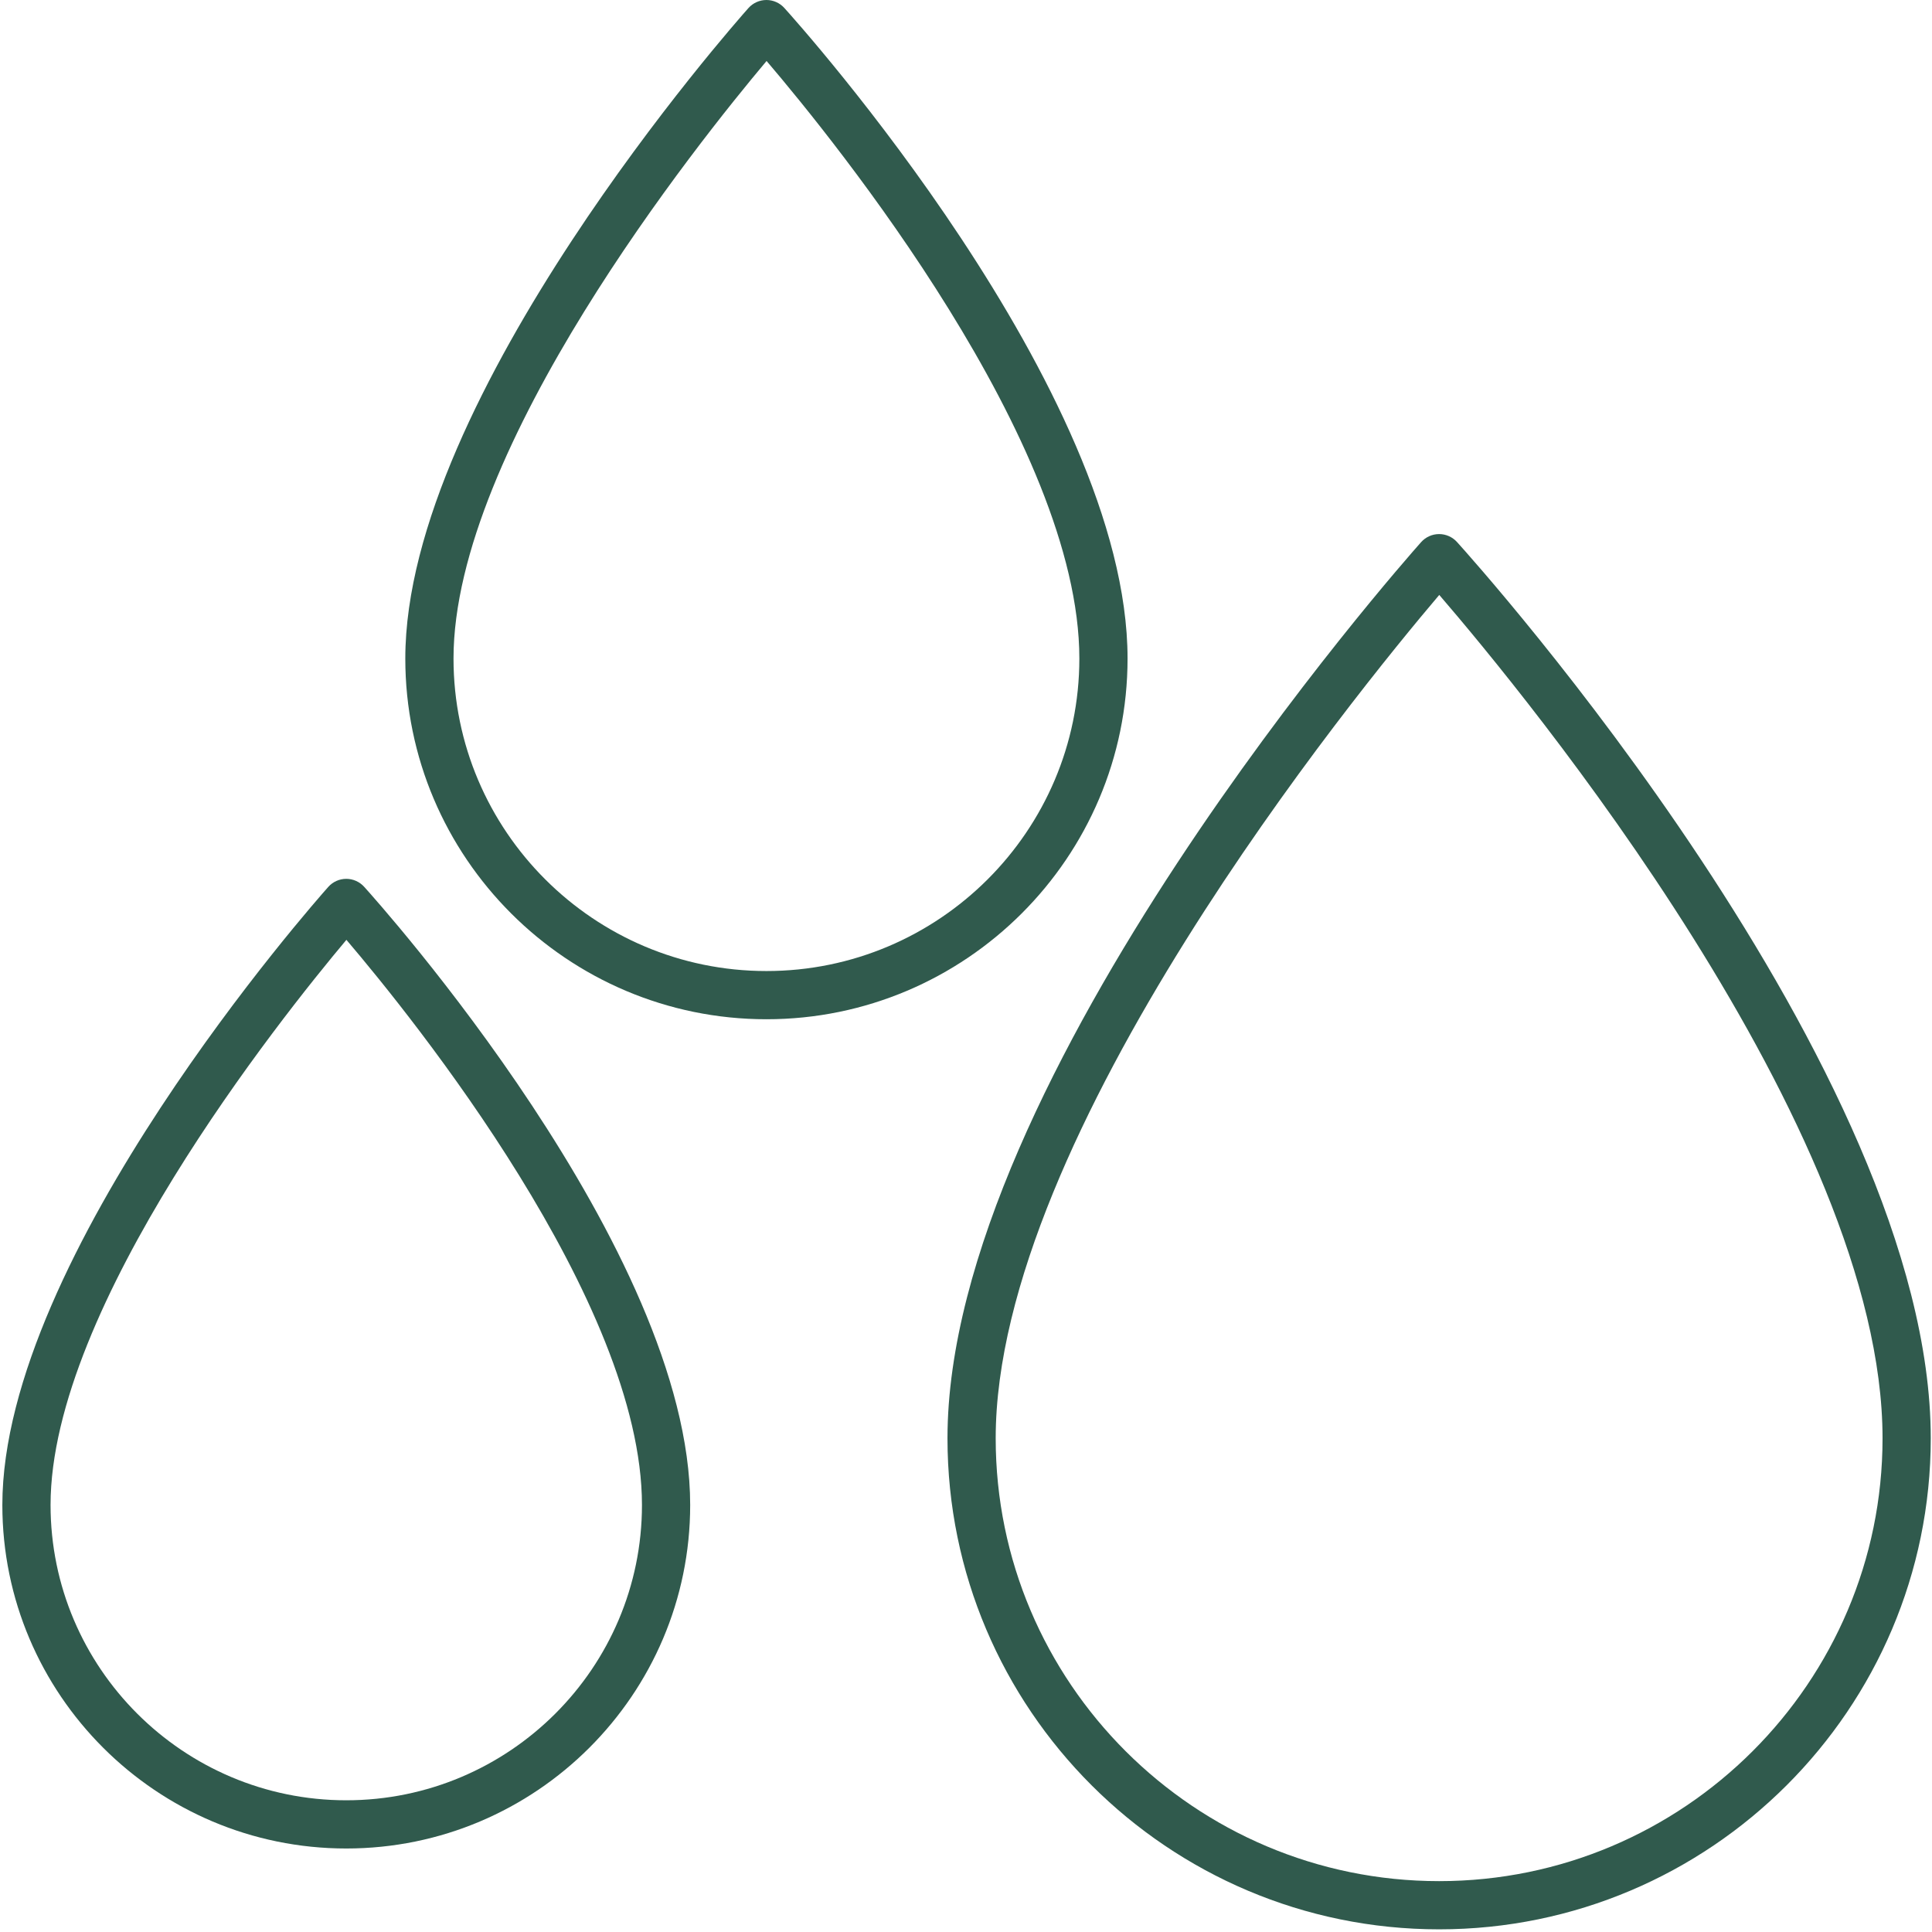<?xml version="1.0" encoding="UTF-8"?> <svg xmlns="http://www.w3.org/2000/svg" width="339" height="339" viewBox="0 0 339 339" fill="none"> <path d="M252.516 93.712C252.51 93.712 252.504 93.712 252.499 93.712C251.297 93.716 250.155 94.232 249.356 95.129C245.963 98.939 166.251 189.186 166.251 252.37C166.251 299.881 204.949 338.533 252.516 338.533C300.083 338.533 338.781 299.881 338.781 252.37C338.781 187.674 259.046 98.852 255.651 95.104C254.85 94.218 253.71 93.712 252.516 93.712ZM252.516 330.074C209.613 330.074 174.71 295.215 174.71 252.37C174.71 199.239 237.63 121.954 252.541 104.389C267.497 121.752 330.322 197.942 330.322 252.37C330.322 295.215 295.419 330.074 252.516 330.074Z" fill="#305A4D"></path> <path d="M60.758 154.207C60.752 154.207 60.746 154.207 60.742 154.207C59.54 154.211 58.398 154.727 57.601 155.624C55.265 158.247 0.412 220.348 0.412 264.072C0.412 297.307 27.483 324.348 60.758 324.348C94.031 324.348 121.103 297.307 121.103 264.072C121.103 219.307 66.229 158.178 63.893 155.599C63.092 154.713 61.952 154.207 60.758 154.207ZM60.758 315.888C32.149 315.888 8.871 292.644 8.871 264.072C8.871 229.264 49.108 178.814 60.783 164.909C72.485 178.649 112.643 228.405 112.643 264.072C112.643 292.644 89.368 315.888 60.758 315.888Z" fill="#305A4D"></path> <path d="M197.848 115.55C197.848 68.465 140.078 4.108 137.618 1.392C136.817 0.506 135.677 0 134.483 0C134.477 0 134.47 0 134.466 0C133.264 0.004 132.122 0.52 131.323 1.417C128.865 4.178 71.117 69.559 71.117 115.55C71.117 150.451 99.543 178.843 134.483 178.843C169.423 178.843 197.848 150.451 197.848 115.55ZM79.576 115.55C79.576 78.622 122.422 25.066 134.508 10.698C146.624 24.901 189.389 77.713 189.389 115.55C189.389 145.785 164.759 170.384 134.483 170.384C104.206 170.384 79.576 145.785 79.576 115.55Z" fill="#305A4D"></path> </svg> 